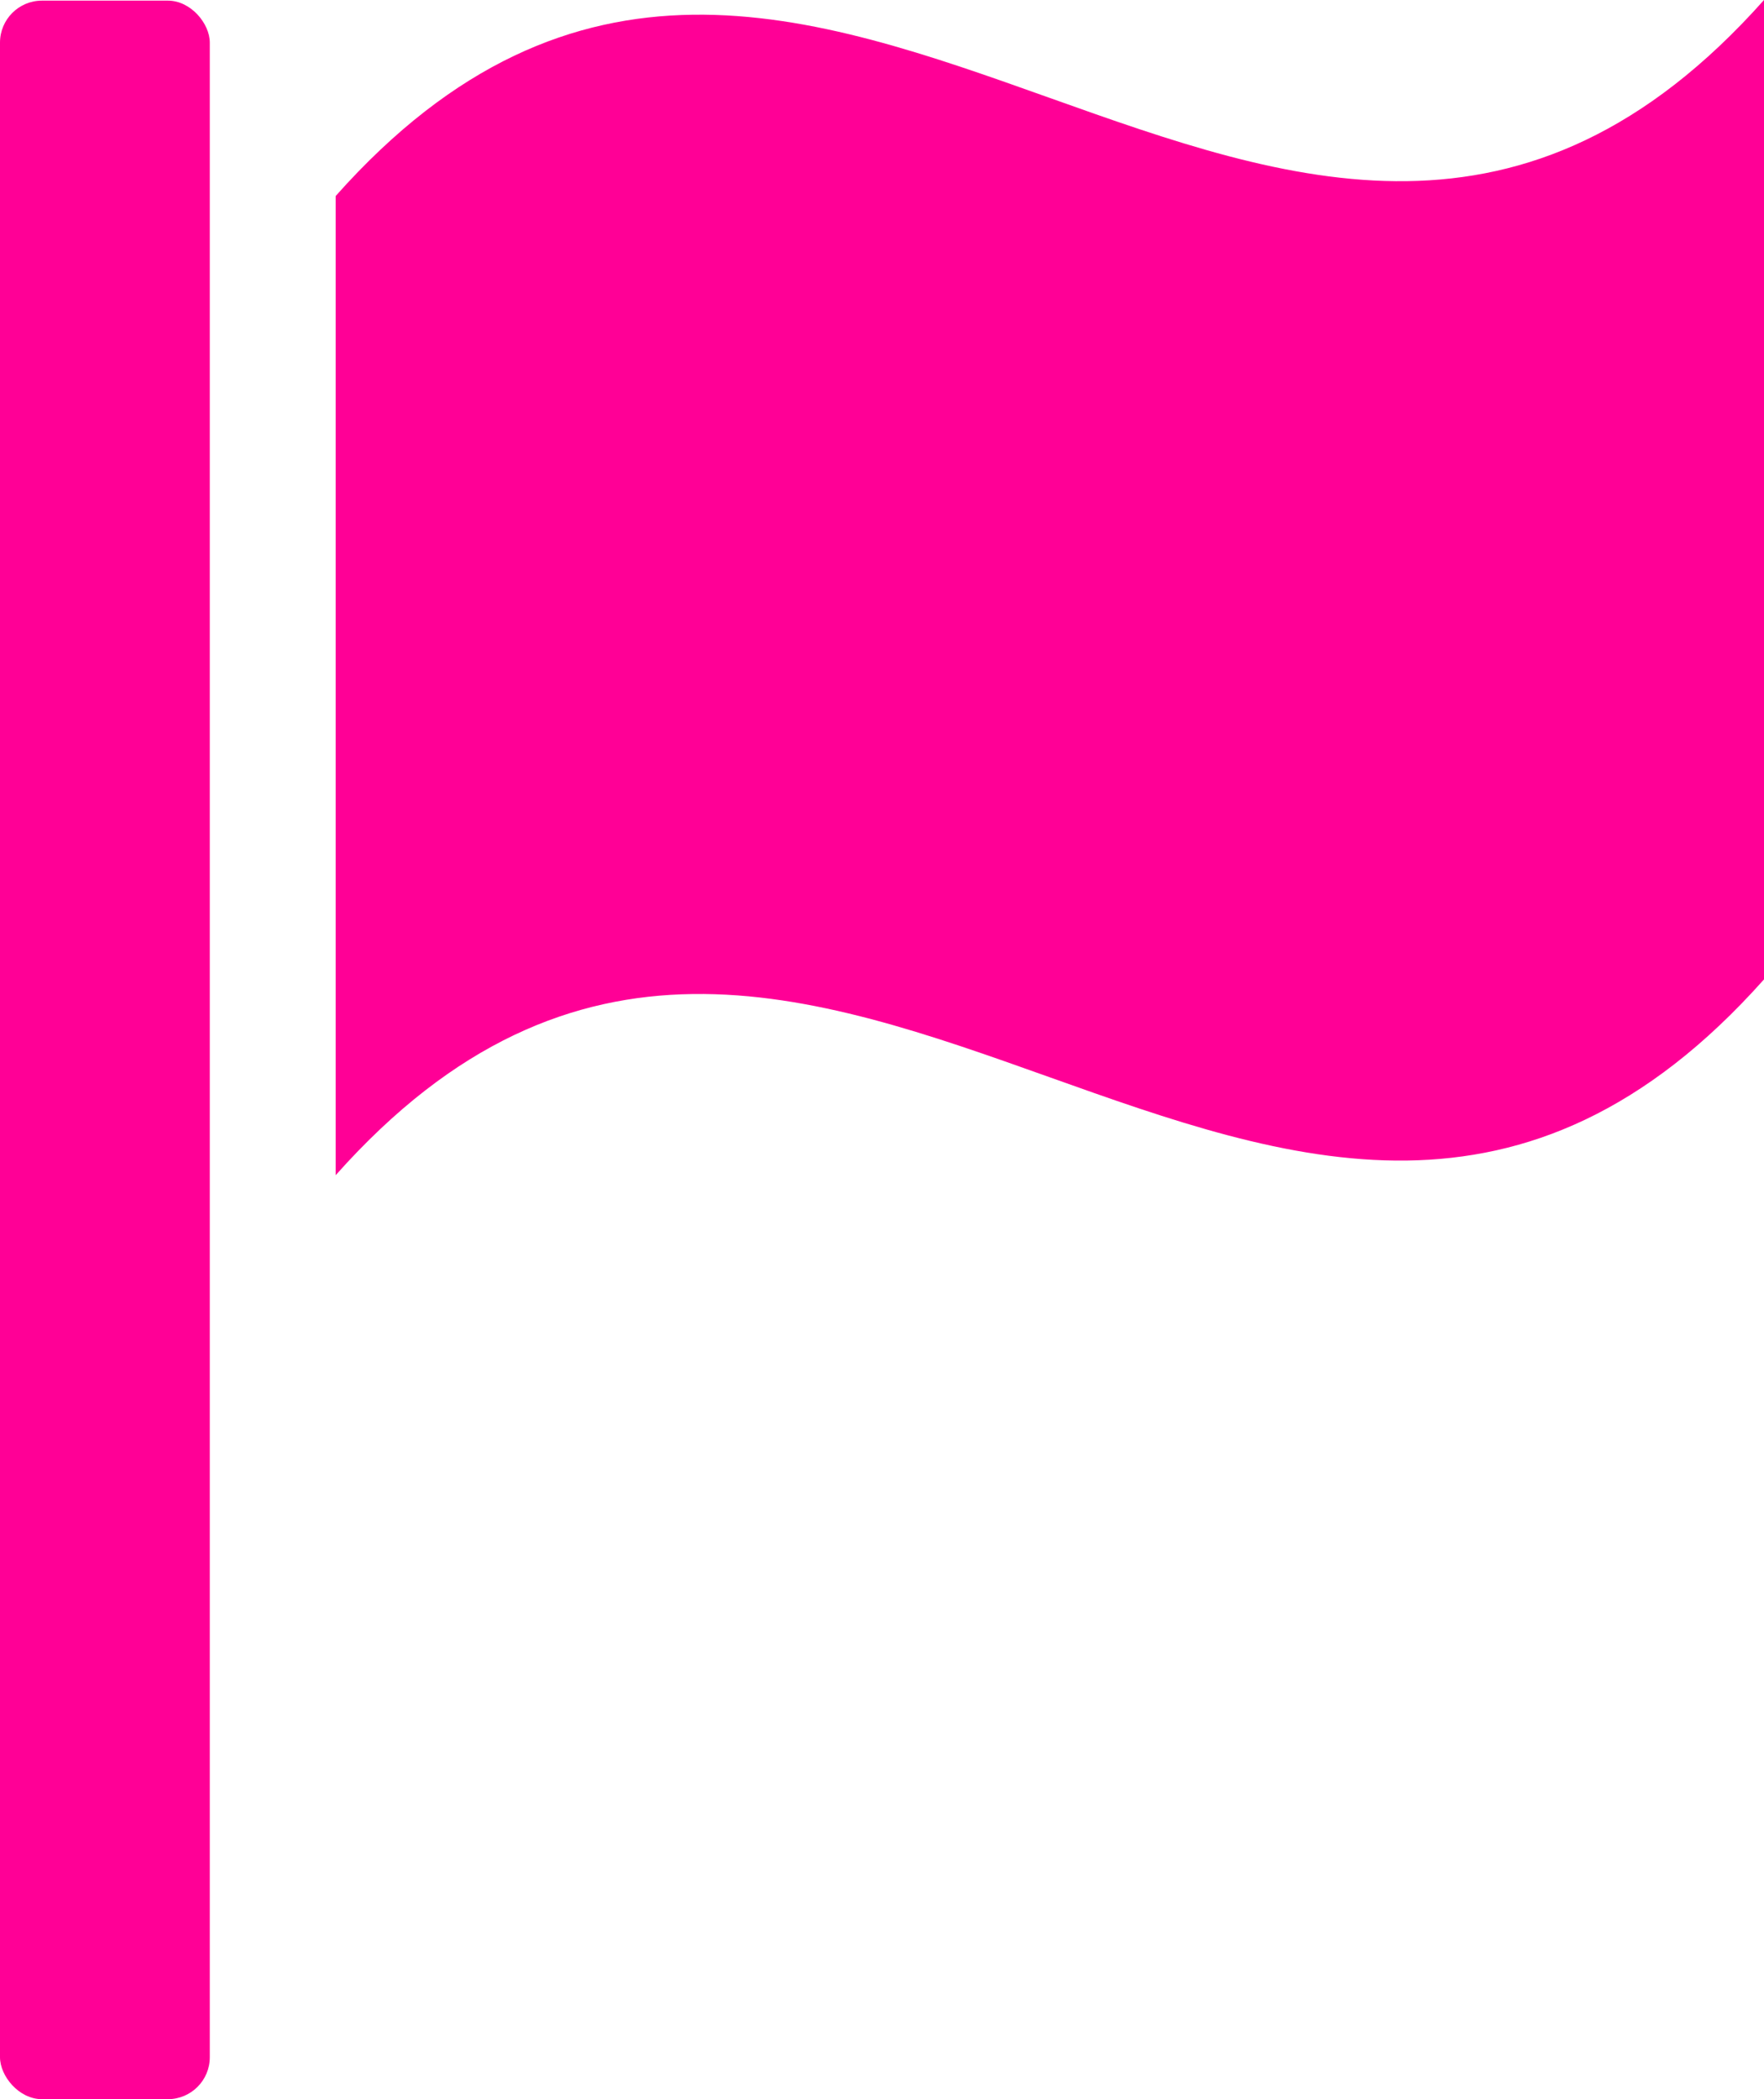 <svg id="icons" xmlns="http://www.w3.org/2000/svg" viewBox="0 0 84.08 100.03"><defs><style>.cls-1{fill:#ff0096;}</style></defs><rect class="cls-1" y="0.03" width="10" height="100" rx="2"/><path class="cls-1" d="M834.16,120.17v46.66c22.69-25.51,45.38,16.18,68.08-9.33V110.83C879.54,136.34,856.85,94.65,834.16,120.17Z" transform="translate(-818.16 -110.83)"/></svg>